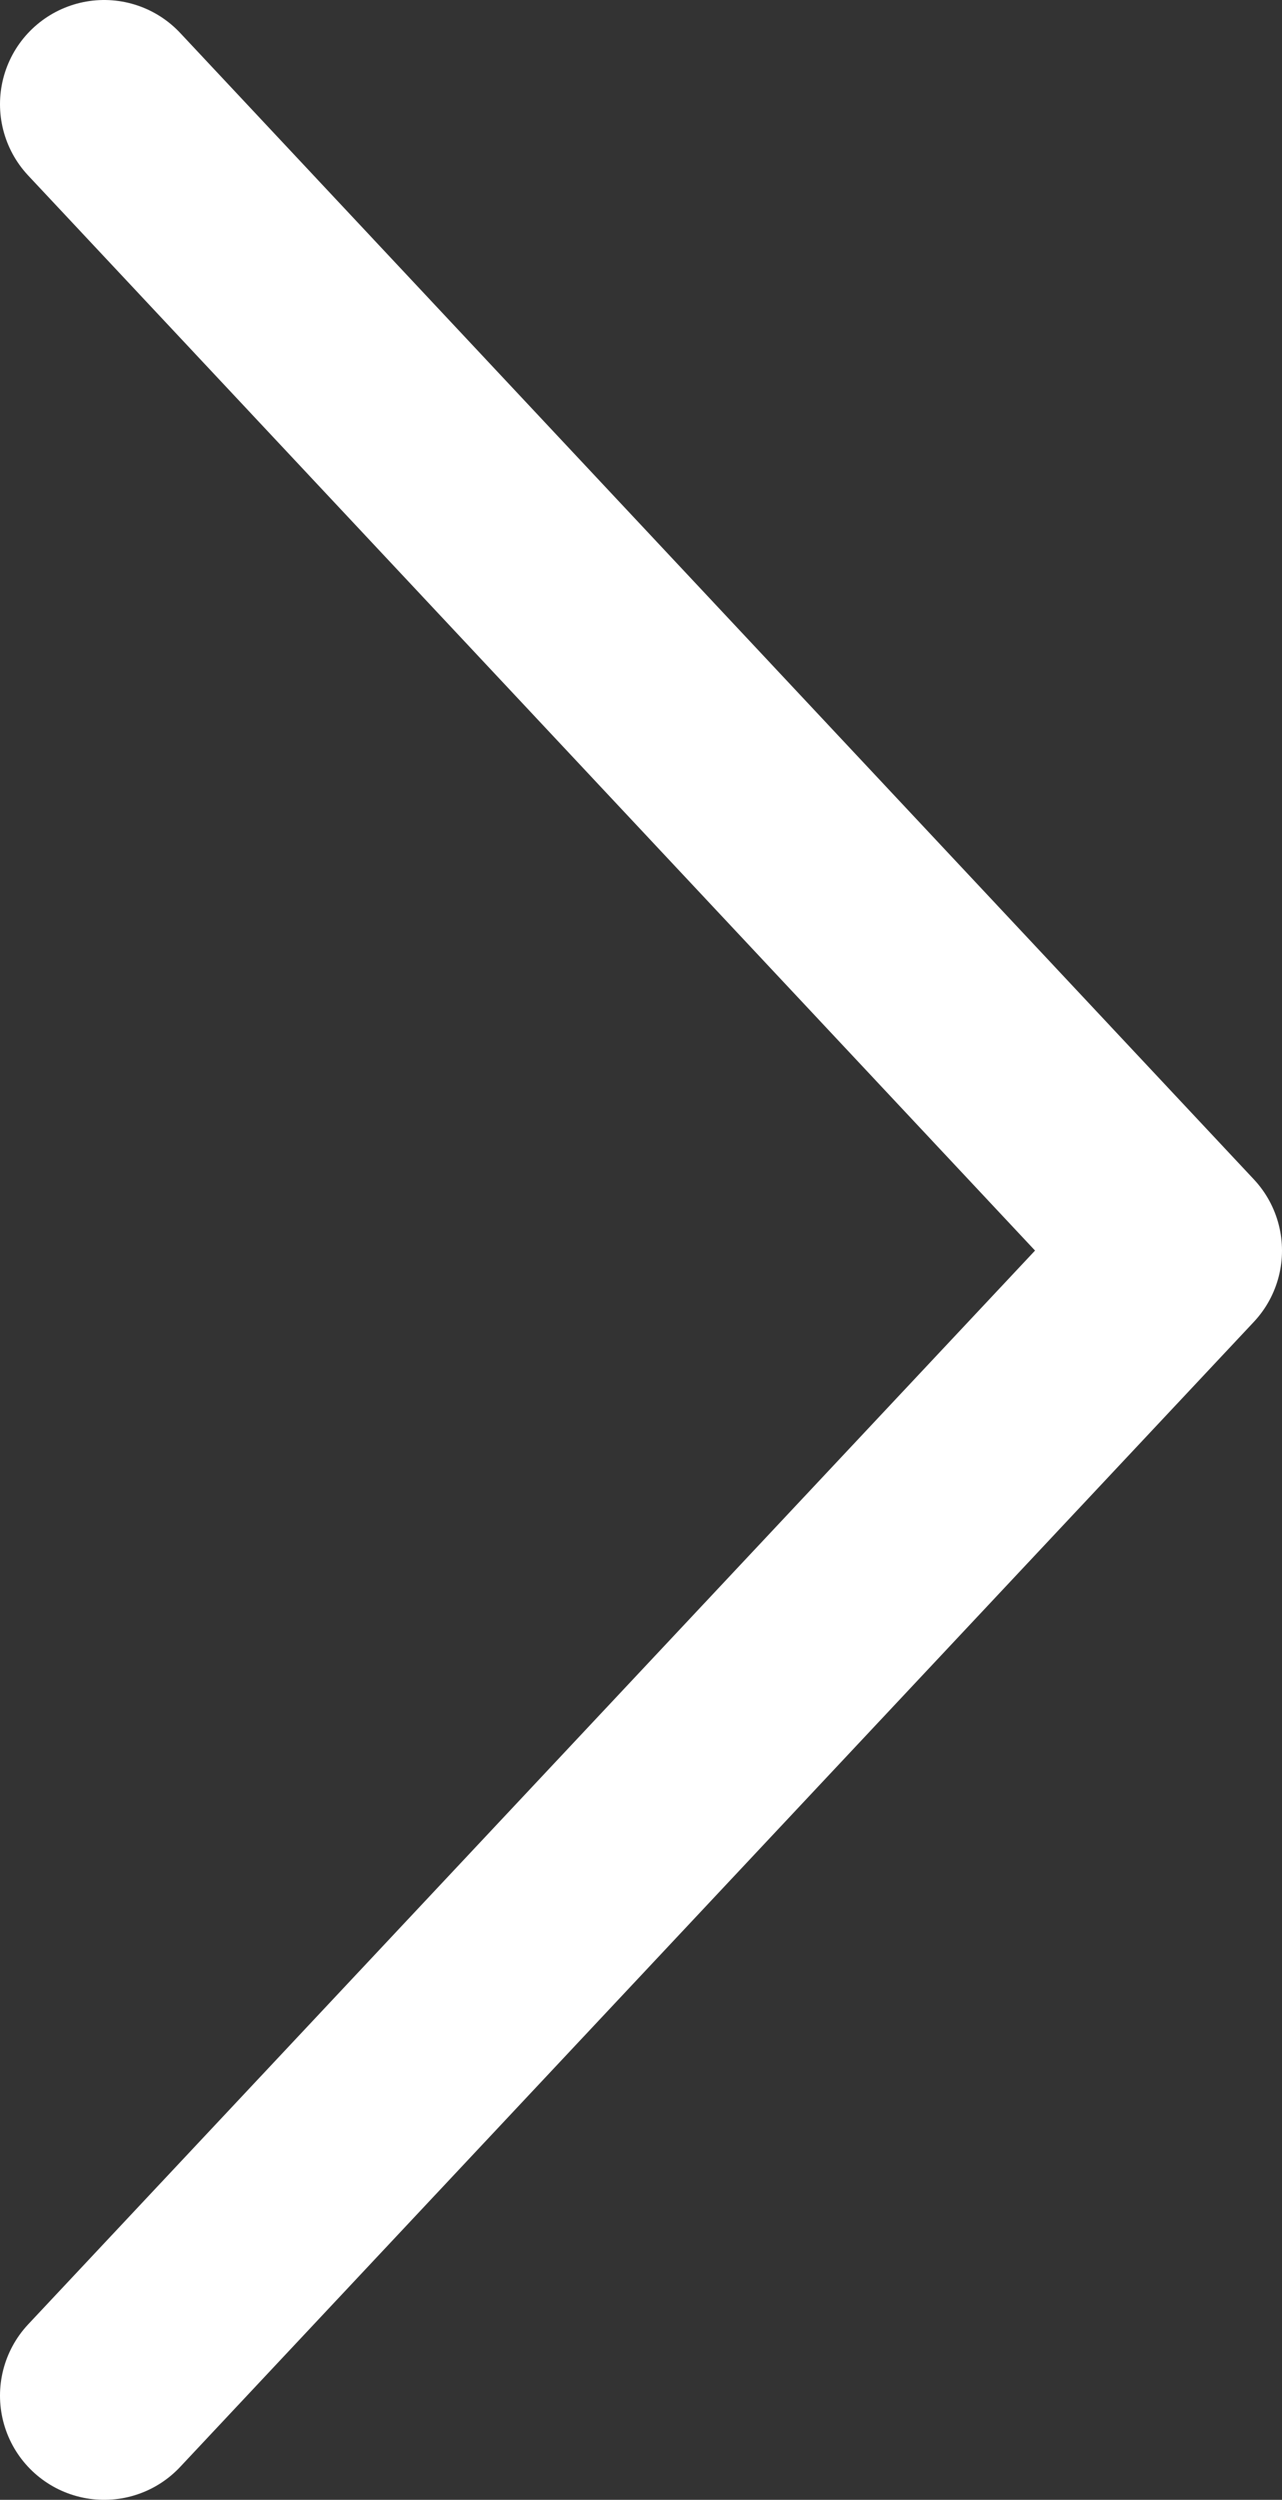<svg xmlns="http://www.w3.org/2000/svg" viewBox="0 0 9.23 17.99"><rect x="0" y="0" width="9.23" height="17.99" fill="#333333" stroke="none"/><defs><style>.cls-1{fill:none;stroke:#fff;stroke-linecap:round;stroke-linejoin:round;stroke-width:1.5px;}</style></defs><title>Ресурс 1</title><g id="Слой_2" data-name="Слой 2"><g id="Слой_1-2" data-name="Слой 1"><polyline class="cls-1" points="0.75 0.75 8.48 9 0.75 17.24"/></g></g></svg>